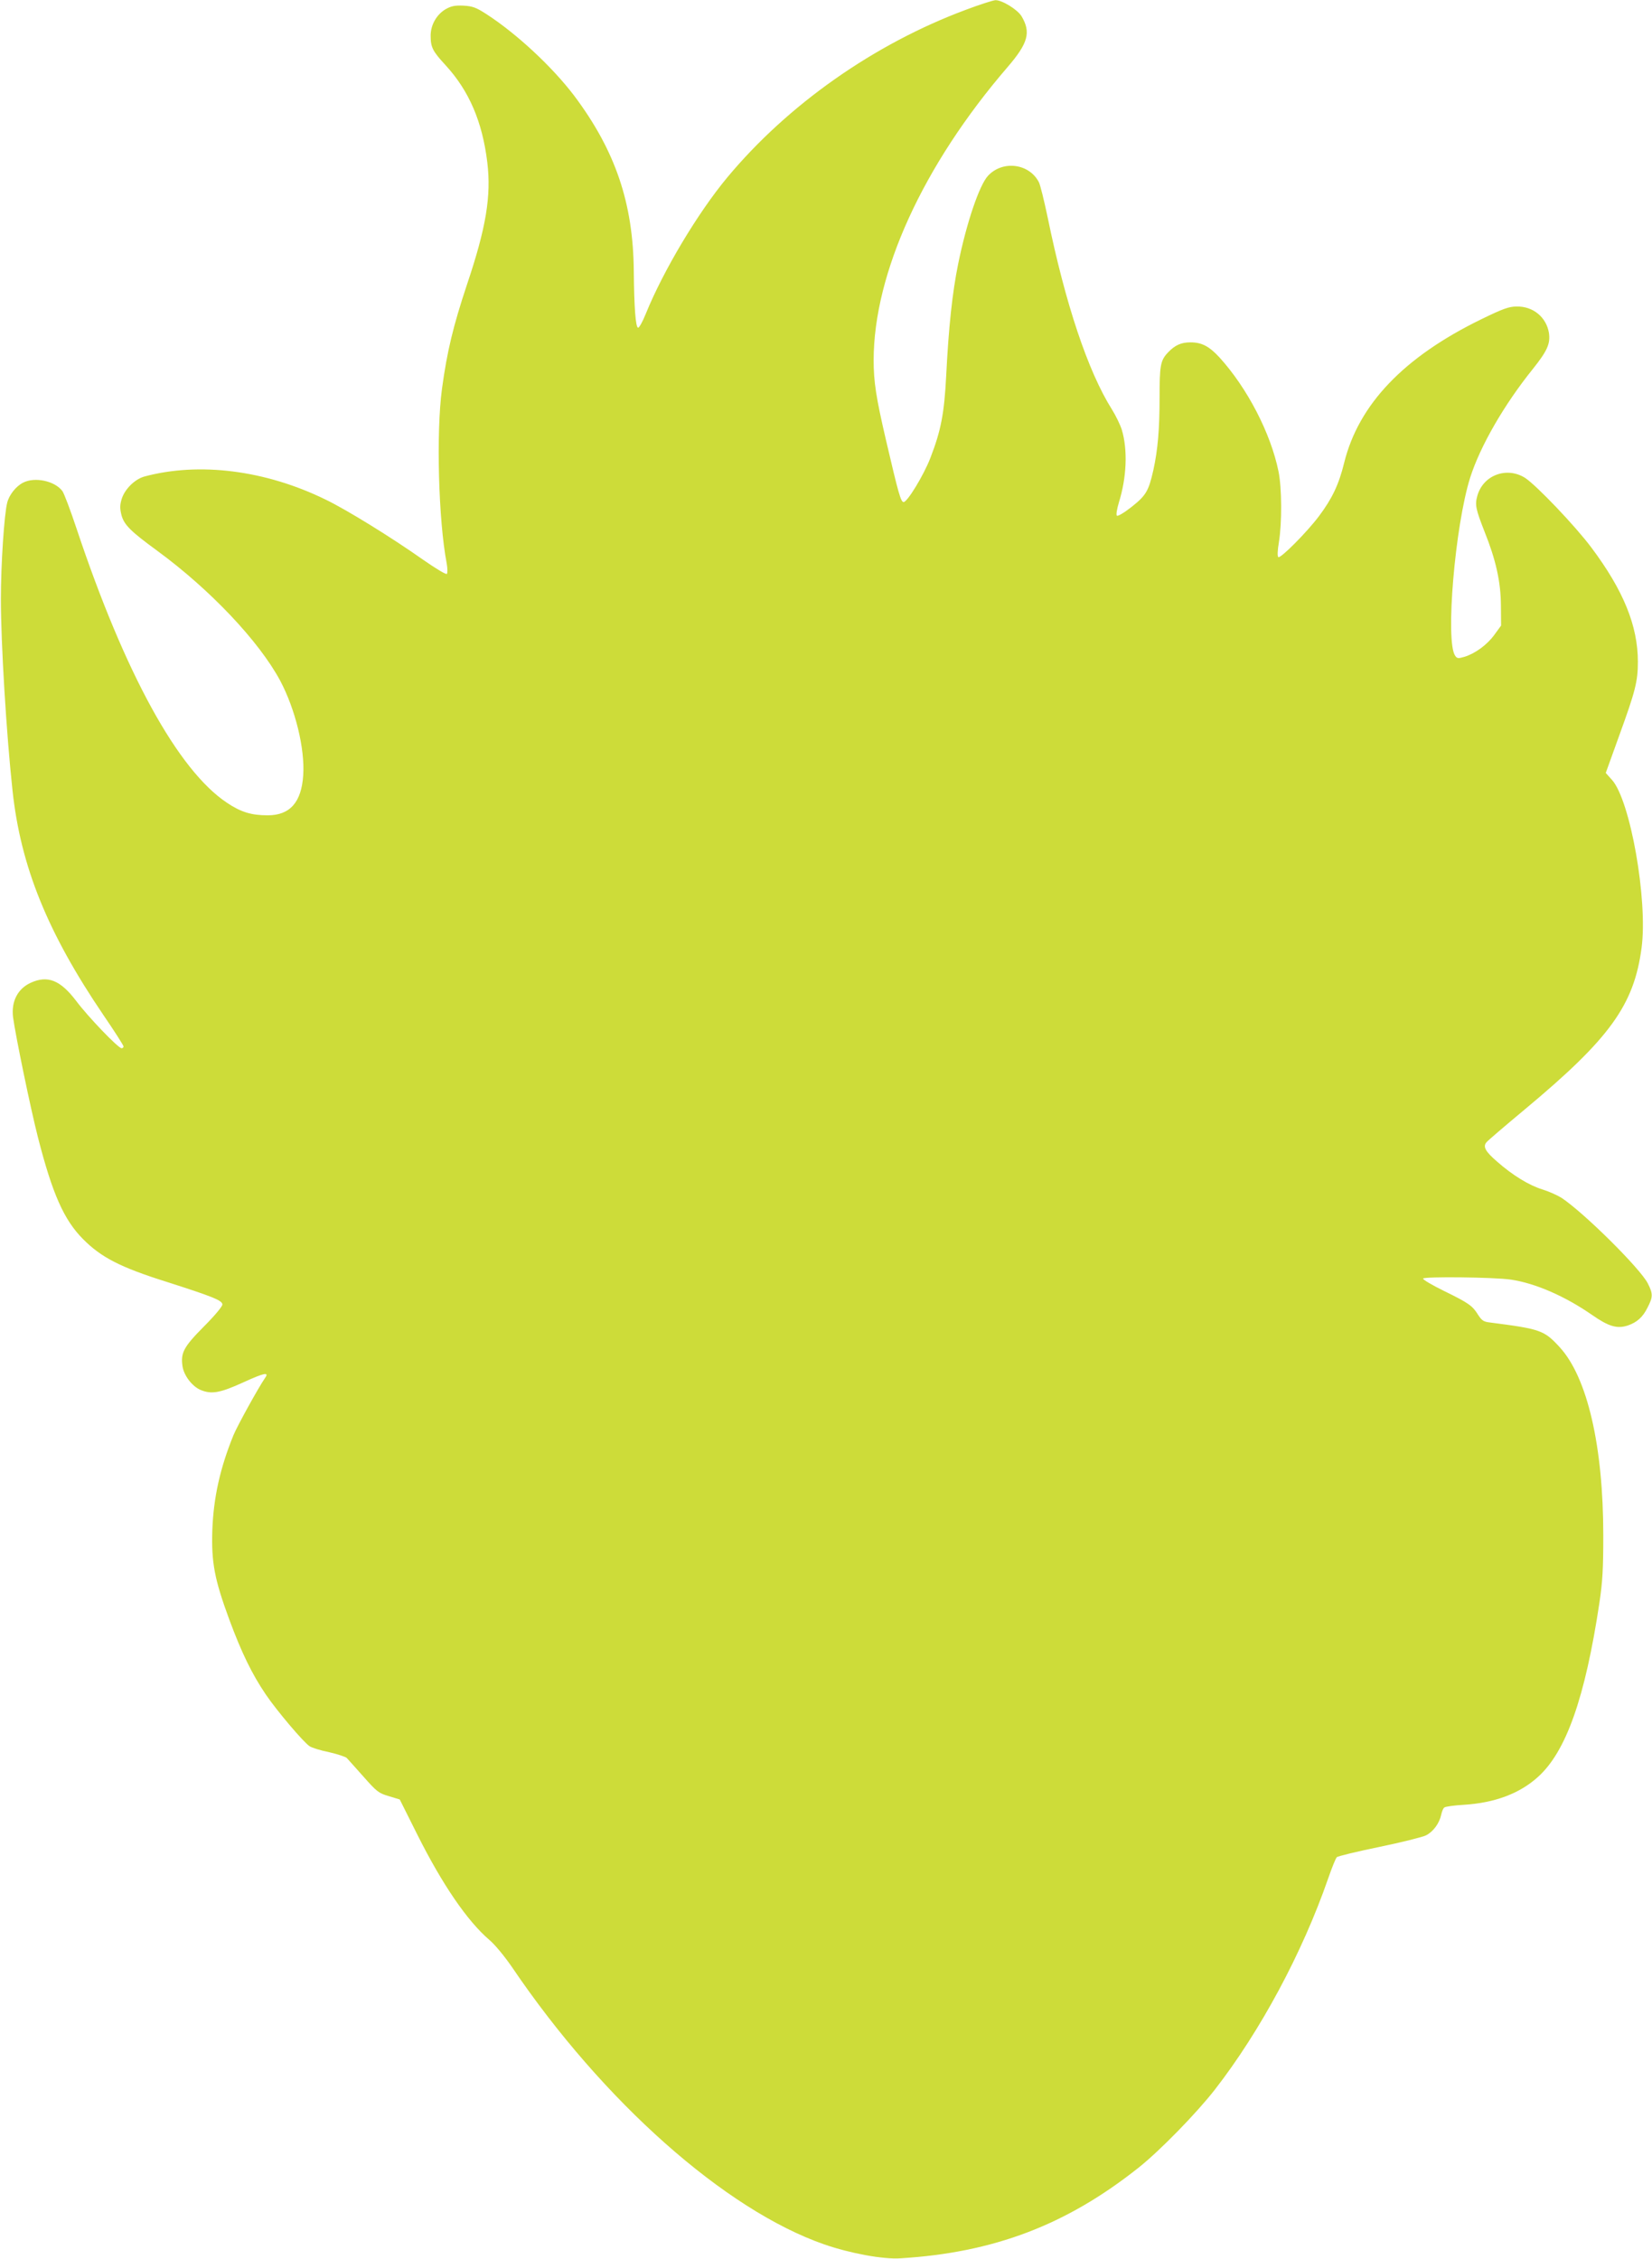 <?xml version="1.0" standalone="no"?>
<!DOCTYPE svg PUBLIC "-//W3C//DTD SVG 20010904//EN"
 "http://www.w3.org/TR/2001/REC-SVG-20010904/DTD/svg10.dtd">
<svg version="1.0" xmlns="http://www.w3.org/2000/svg"
 width="936pt" height="1280pt" viewBox="0 0 936 1280"
 preserveAspectRatio="xMidYMid meet">
<g transform="translate(0,1280) scale(0.1,-0.1)"
fill="#cddc39" stroke="none">
<path d="M5471 12744 c-518 -193 -1006 -536 -1350 -949 -168 -202 -363 -529
-462 -773 -18 -45 -38 -81 -44 -79 -14 5 -22 117 -24 319 -3 386 -104 684
-338 996 -123 162 -324 350 -497 462 -59 38 -78 45 -130 48 -49 2 -69 -2 -101
-20 -51 -30 -85 -89 -85 -150 0 -66 11 -88 85 -168 133 -145 208 -320 236
-550 23 -191 -7 -371 -115 -692 -78 -235 -113 -378 -142 -593 -33 -246 -20
-743 27 -988 5 -28 5 -55 1 -59 -5 -5 -64 31 -133 79 -183 129 -434 284 -554
342 -341 167 -716 214 -1026 131 -55 -15 -113 -72 -130 -129 -10 -34 -10 -52
-1 -89 15 -56 51 -92 203 -203 300 -220 577 -513 697 -737 85 -161 140 -383
130 -535 -10 -153 -75 -227 -201 -227 -93 0 -152 18 -231 71 -278 185 -579
735 -852 1553 -35 105 -71 201 -81 214 -43 57 -156 81 -222 47 -40 -20 -79
-69 -90 -113 -17 -64 -36 -349 -36 -547 0 -249 31 -763 66 -1085 46 -429 198
-805 515 -1272 63 -92 114 -172 114 -178 0 -5 -5 -10 -11 -10 -19 0 -190 178
-258 269 -89 117 -161 146 -257 102 -74 -34 -111 -106 -100 -195 14 -105 99
-517 141 -681 82 -320 147 -467 255 -576 103 -104 211 -160 475 -243 259 -83
315 -105 315 -128 0 -11 -43 -63 -105 -125 -115 -116 -132 -149 -121 -225 8
-53 55 -114 102 -134 62 -26 109 -18 241 42 120 55 150 61 125 26 -38 -55
-157 -271 -179 -324 -76 -187 -113 -353 -120 -538 -6 -183 12 -279 96 -507 70
-189 129 -310 207 -425 63 -93 214 -271 248 -293 13 -9 62 -24 111 -34 48 -11
93 -26 100 -33 7 -7 49 -55 94 -105 76 -86 86 -94 144 -111 l62 -19 100 -200
c142 -283 283 -489 408 -596 32 -27 86 -93 128 -154 515 -761 1208 -1376 1769
-1571 147 -51 332 -85 430 -79 530 32 942 189 1350 513 120 95 329 309 434
444 257 331 495 774 641 1195 21 61 43 115 49 121 6 6 114 32 240 58 126 26
246 56 266 66 41 21 76 69 86 118 4 18 11 36 18 40 6 5 56 12 111 15 173 11
314 63 418 157 160 143 268 449 349 987 18 121 22 192 22 383 0 505 -90 895
-247 1066 -88 96 -108 103 -395 140 -36 4 -46 11 -67 43 -32 52 -53 67 -194
136 -67 33 -120 64 -118 70 5 12 402 8 497 -6 137 -20 306 -93 460 -200 95
-66 142 -80 203 -60 52 18 85 47 112 102 31 60 31 78 1 137 -43 84 -358 397
-488 484 -24 15 -73 37 -109 48 -75 23 -167 79 -256 157 -67 58 -82 85 -61
110 7 9 105 93 218 187 481 401 618 590 661 915 36 270 -64 837 -168 952 l-35
39 76 211 c92 253 106 308 106 419 0 204 -82 405 -264 648 -93 124 -311 352
-375 394 -105 66 -239 15 -271 -103 -14 -50 -8 -76 41 -201 65 -162 92 -285
93 -418 l1 -115 -38 -52 c-41 -57 -110 -107 -170 -125 -35 -10 -41 -10 -52 6
-57 78 -1 739 85 1010 57 179 193 414 354 614 83 104 101 144 92 206 -15 89
-90 151 -183 149 -43 0 -77 -12 -200 -72 -439 -214 -695 -482 -777 -813 -30
-123 -68 -203 -143 -303 -70 -93 -217 -240 -230 -232 -6 4 -5 37 3 84 18 110
17 308 -2 401 -44 217 -177 473 -334 646 -59 64 -101 86 -165 86 -53 0 -88
-16 -127 -57 -43 -45 -48 -73 -48 -256 0 -180 -10 -295 -35 -410 -27 -119 -41
-144 -123 -209 -43 -34 -79 -55 -84 -50 -5 5 0 36 11 73 45 144 51 300 17 414
-9 28 -34 80 -56 115 -136 216 -264 600 -364 1088 -20 95 -42 185 -50 200 -55
106 -205 125 -288 36 -49 -53 -121 -264 -169 -499 -33 -161 -54 -356 -68 -635
-11 -212 -29 -309 -90 -466 -37 -96 -130 -249 -151 -249 -16 0 -29 46 -101
355 -55 237 -69 326 -69 450 1 493 280 1104 759 1660 117 136 133 197 79 288
-23 38 -111 92 -148 91 -14 -1 -90 -25 -169 -55z"/>
</g>
</svg>
